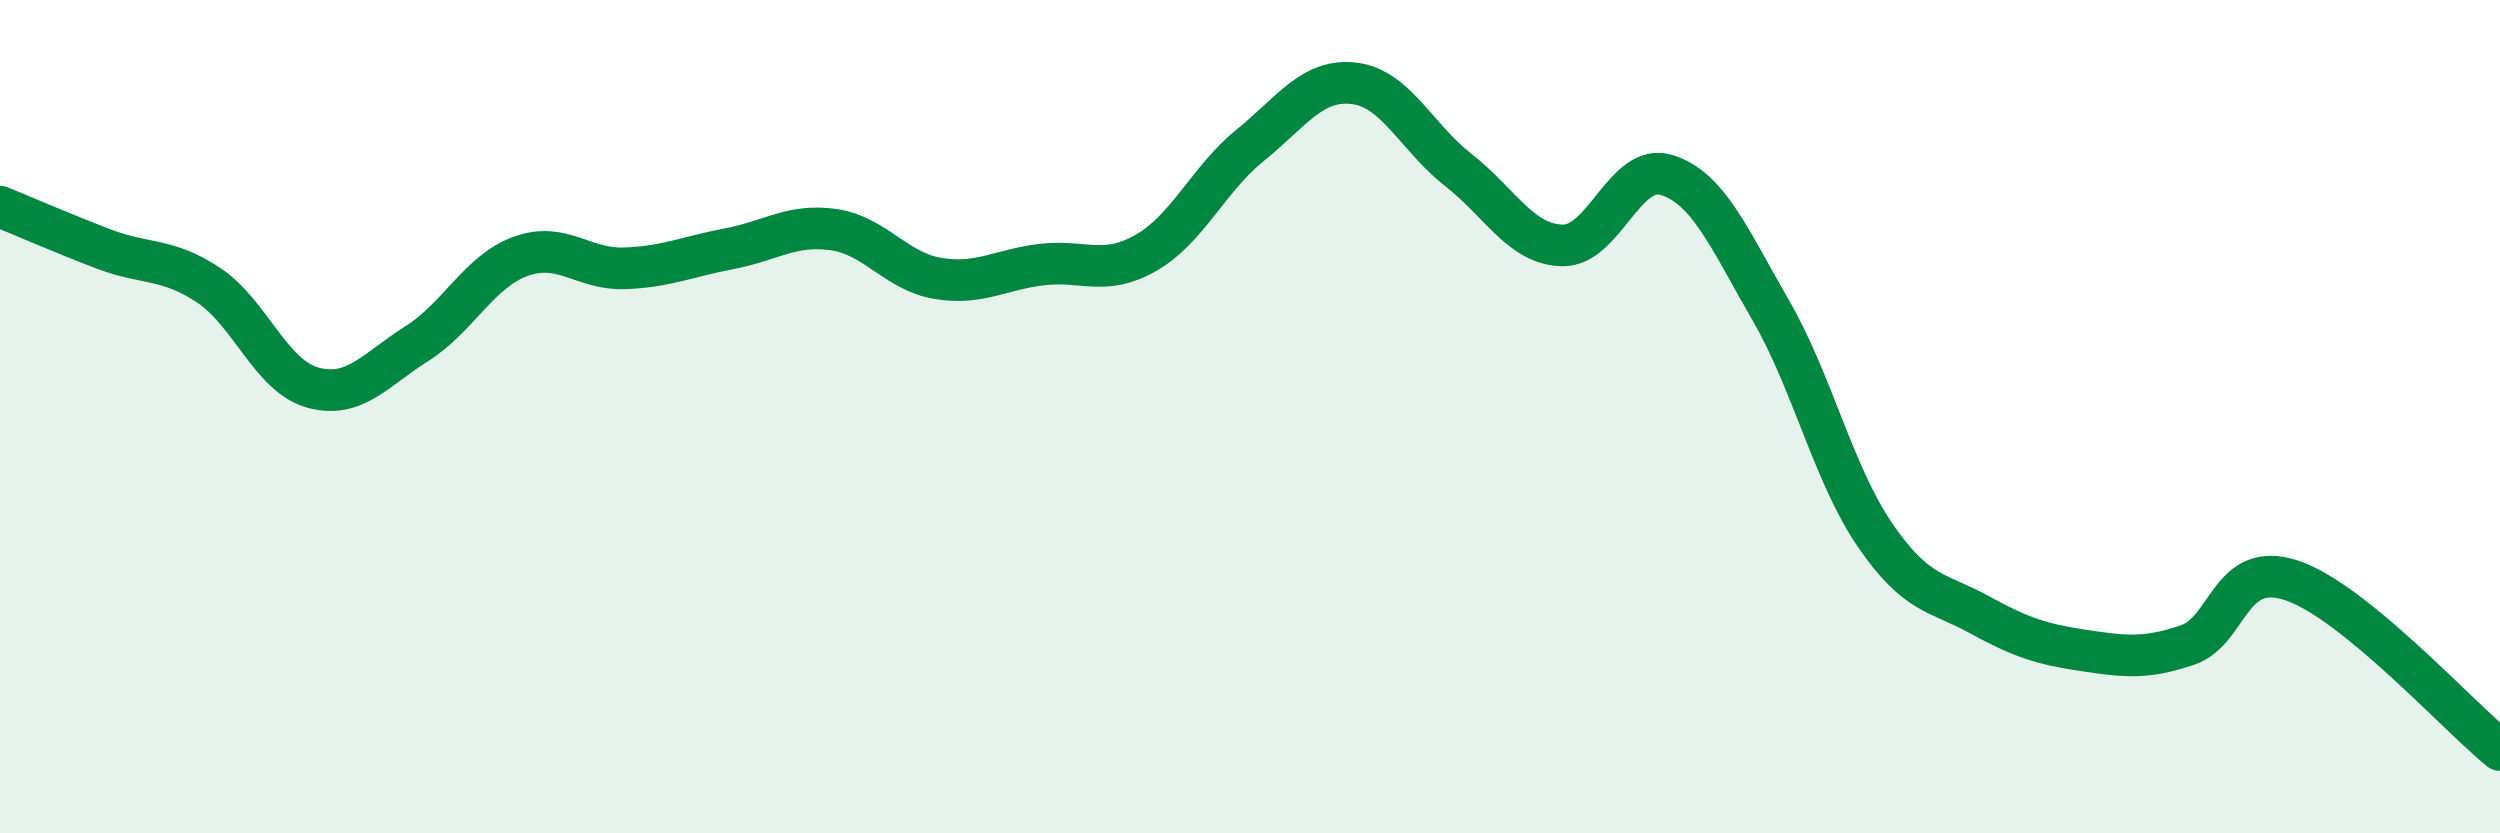 
    <svg width="60" height="20" viewBox="0 0 60 20" xmlns="http://www.w3.org/2000/svg">
      <path
        d="M 0,4.96 C 0.5,5.16 1.5,5.6 2.5,5.98 C 3.5,6.36 4,6.18 5,6.84 C 6,7.5 6.5,9.02 7.5,9.3 C 8.5,9.58 9,8.88 10,8.25 C 11,7.62 11.5,6.51 12.5,6.15 C 13.5,5.79 14,6.48 15,6.44 C 16,6.4 16.5,6.16 17.5,5.97 C 18.5,5.78 19,5.37 20,5.51 C 21,5.65 21.5,6.51 22.5,6.68 C 23.5,6.85 24,6.47 25,6.35 C 26,6.23 26.5,6.64 27.5,6.07 C 28.5,5.5 29,4.3 30,3.49 C 31,2.68 31.5,1.88 32.5,2 C 33.5,2.12 34,3.3 35,4.08 C 36,4.86 36.5,5.87 37.5,5.89 C 38.5,5.91 39,3.89 40,4.2 C 41,4.51 41.5,5.72 42.5,7.45 C 43.5,9.18 44,11.38 45,12.84 C 46,14.3 46.5,14.2 47.5,14.75 C 48.5,15.3 49,15.46 50,15.61 C 51,15.76 51.5,15.82 52.5,15.48 C 53.5,15.14 53.5,13.43 55,13.93 C 56.5,14.43 59,17.19 60,18L60 20L0 20Z"
        fill="#008740"
        opacity="0.1"
        stroke-linecap="round"
        stroke-linejoin="round"
      />
      <path
        d="M 0,4.96 C 0.5,5.16 1.5,5.6 2.5,5.98 C 3.5,6.36 4,6.18 5,6.84 C 6,7.5 6.5,9.02 7.5,9.3 C 8.5,9.58 9,8.88 10,8.25 C 11,7.62 11.5,6.51 12.5,6.15 C 13.5,5.79 14,6.48 15,6.44 C 16,6.4 16.5,6.16 17.5,5.97 C 18.5,5.78 19,5.37 20,5.51 C 21,5.65 21.5,6.51 22.5,6.68 C 23.5,6.85 24,6.47 25,6.35 C 26,6.23 26.5,6.64 27.5,6.07 C 28.5,5.5 29,4.3 30,3.49 C 31,2.68 31.5,1.88 32.5,2 C 33.5,2.12 34,3.3 35,4.08 C 36,4.86 36.5,5.87 37.5,5.89 C 38.5,5.91 39,3.89 40,4.2 C 41,4.51 41.5,5.72 42.5,7.45 C 43.5,9.18 44,11.38 45,12.84 C 46,14.3 46.5,14.2 47.5,14.75 C 48.5,15.3 49,15.46 50,15.61 C 51,15.76 51.5,15.82 52.5,15.48 C 53.5,15.14 53.5,13.43 55,13.93 C 56.5,14.43 59,17.19 60,18"
        stroke="#008740"
        stroke-width="1"
        fill="none"
        stroke-linecap="round"
        stroke-linejoin="round"
      />
    </svg>
  